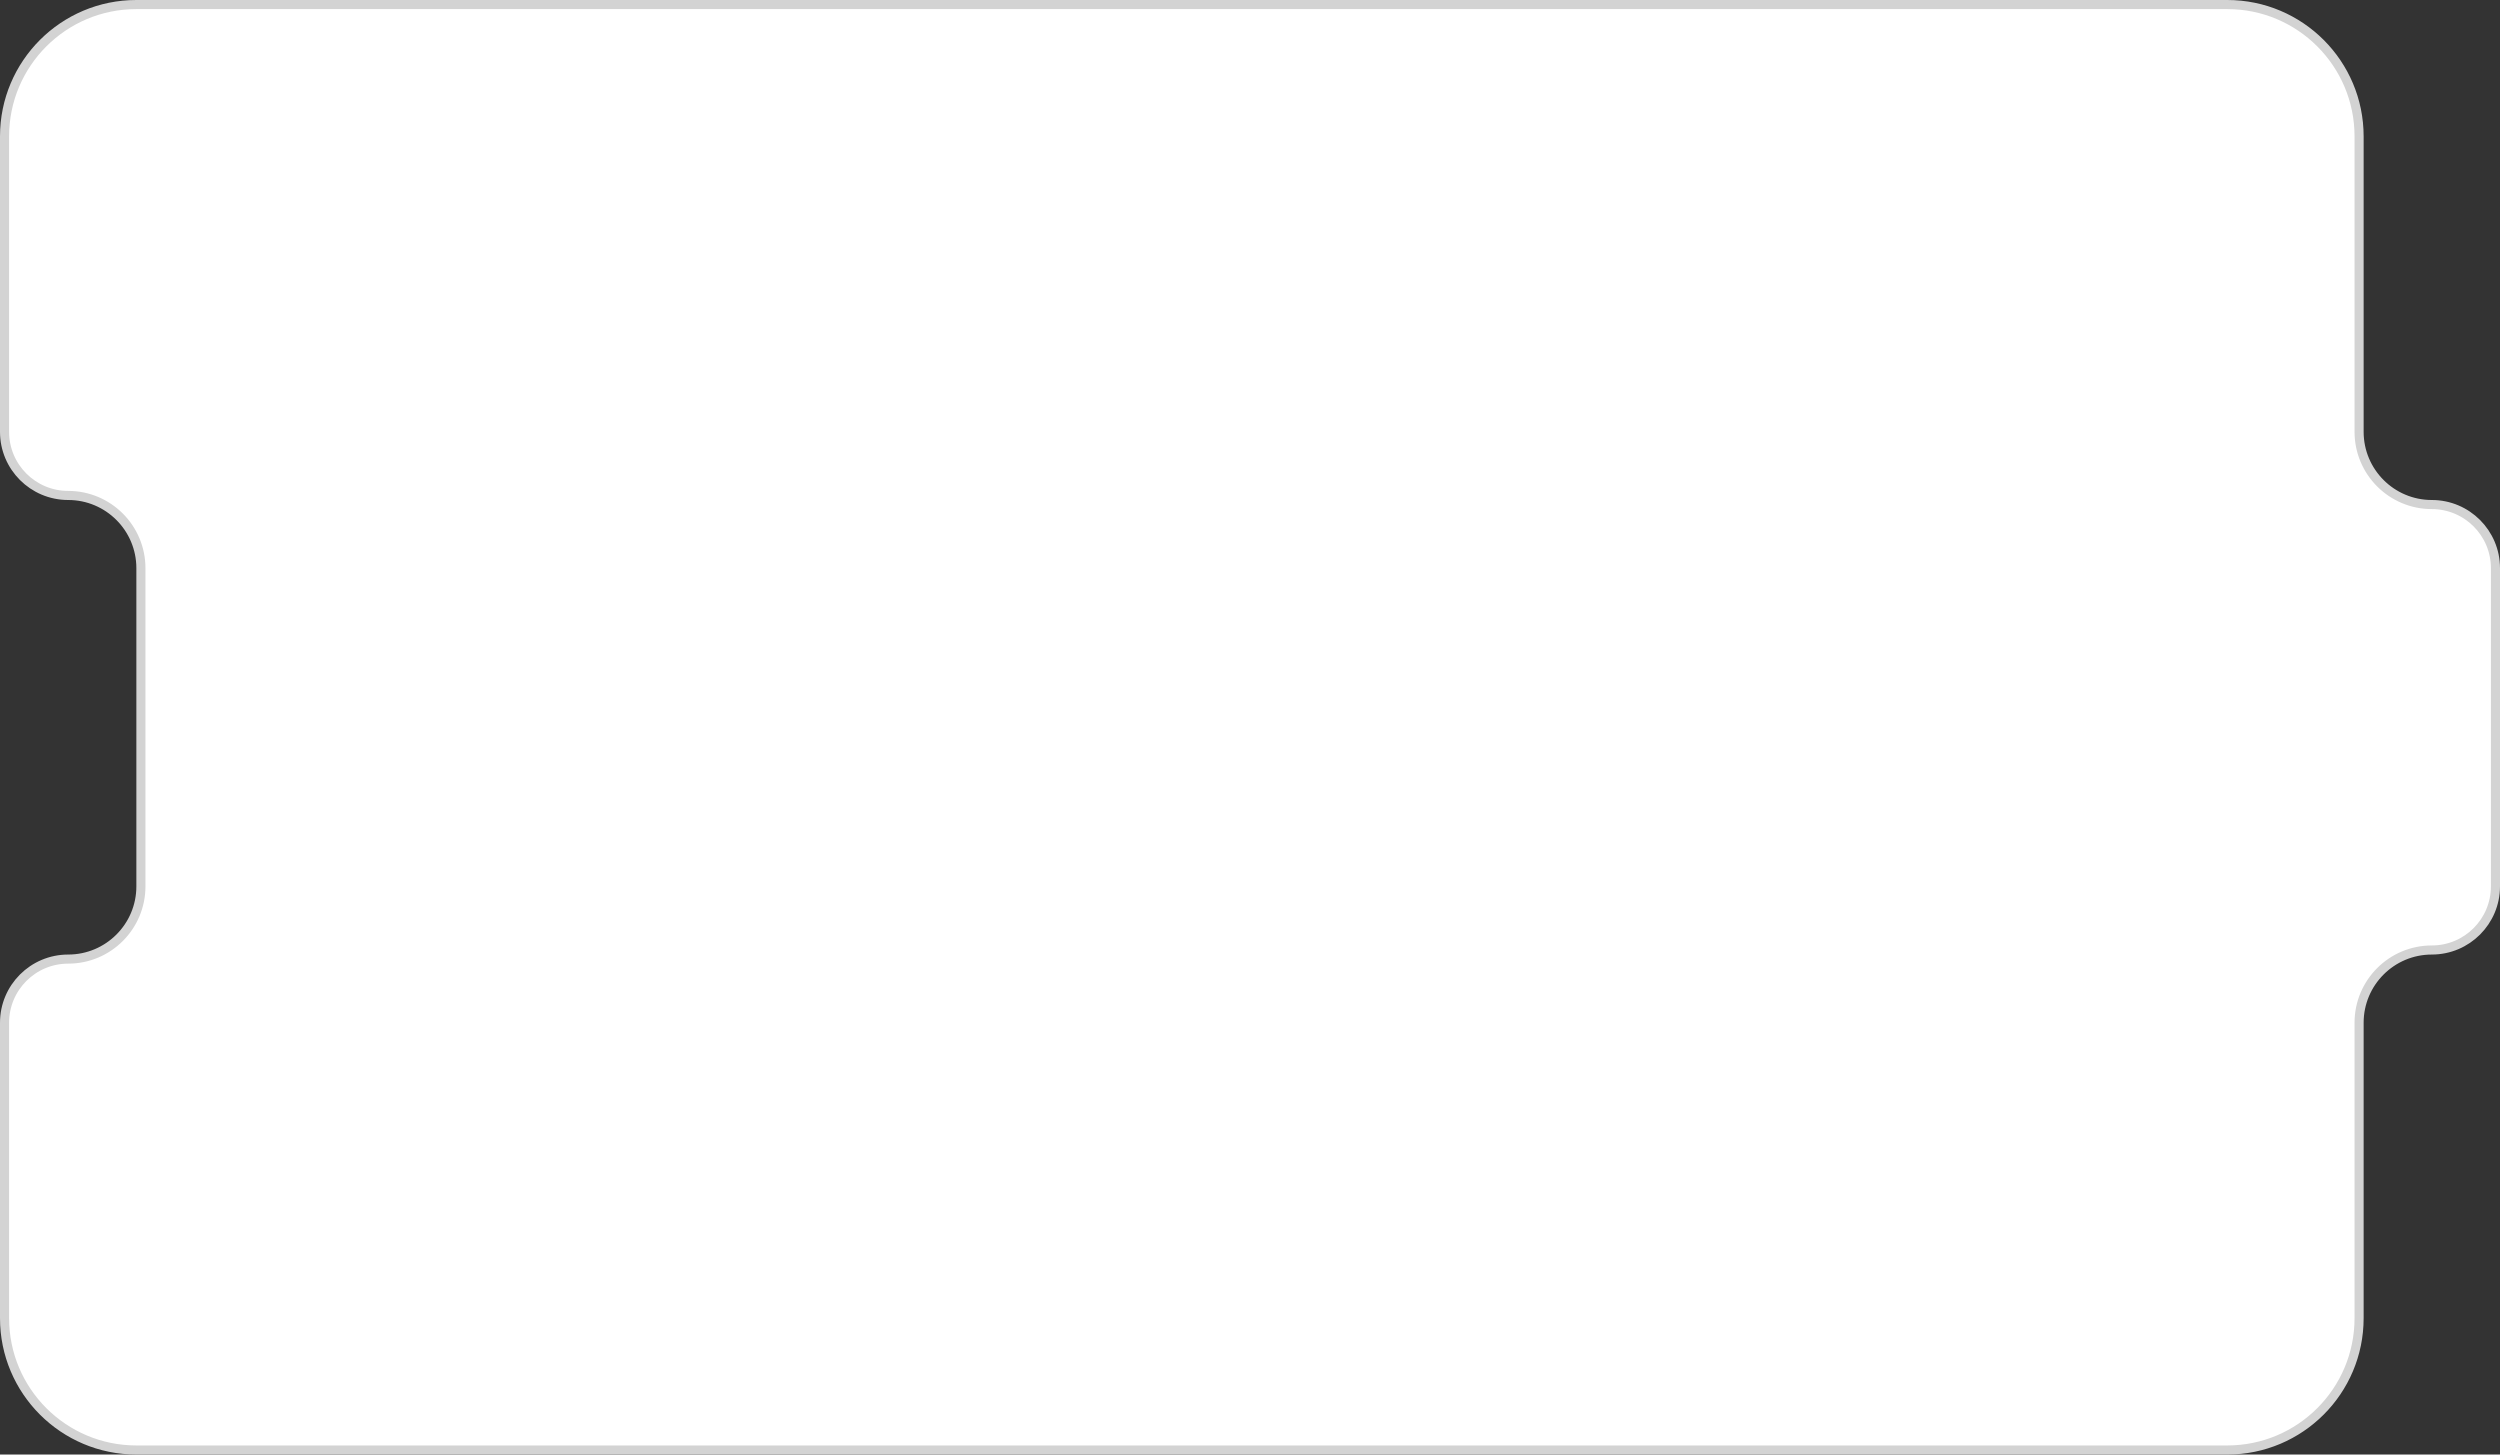 <?xml version="1.0" encoding="UTF-8"?> <svg xmlns="http://www.w3.org/2000/svg" width="275" height="160" viewBox="0 0 275 160" fill="none"><rect x="0" y="0" width="275" height="160" fill="#333333" stroke="none"/><path d="M0.5 15C0.5 6.992 6.992 0.5 15 0.5H245C253.008 0.5 259.5 6.992 259.5 15V47.5C259.5 51.918 263.082 55.5 267.5 55.5C271.366 55.5 274.5 58.634 274.5 62.5V97.5C274.5 101.366 271.366 104.5 267.5 104.5C263.082 104.5 259.5 108.082 259.5 112.5V145C259.5 153.008 253.008 159.5 245 159.5H15C6.992 159.5 0.5 153.008 0.5 145V112.5C0.5 108.634 3.634 105.5 7.5 105.5C11.918 105.5 15.5 101.918 15.5 97.5V62.5C15.5 58.082 11.918 54.5 7.5 54.5C3.634 54.5 0.5 51.366 0.5 47.5V15Z" fill="white" stroke="#D3D3D3"></path></svg> 